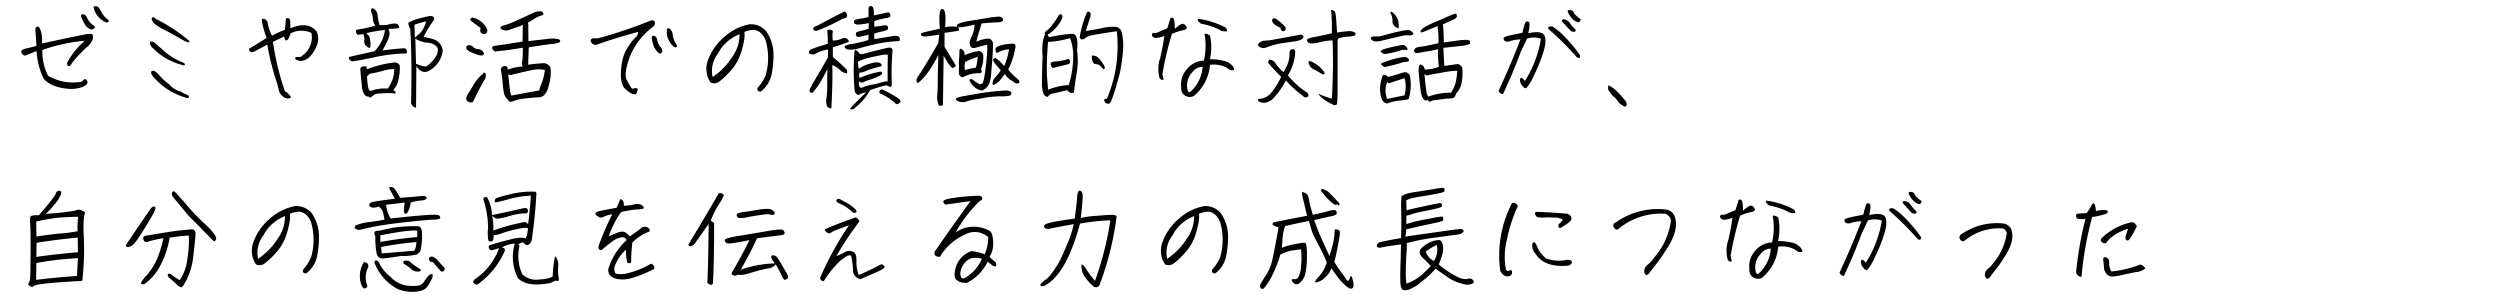 <svg xmlns="http://www.w3.org/2000/svg" width="660" height="78" viewBox="0 0 660 78">
  <g id="international01_pc" transform="translate(0 -2450)">
    <rect id="長方形_12" data-name="長方形 12" width="660" height="78" transform="translate(0 2450)" fill="none"/>
    <path id="パス_15" data-name="パス 15" d="M24.18,7.82c.51-.18.78-.36.87-.54s-.12-.42-.57-.72a4.473,4.473,0,0,1-1.44-1.77q-.405-.9-.9-.99c-.33-.06-.54-.03-.66.09s-.09.42.09.9a10.532,10.532,0,0,0,1.02,1.92A2.979,2.979,0,0,0,24.18,7.82Zm.51-6a5.469,5.469,0,0,0,3.18,4.02.621.621,0,0,0,.78-.09c.18-.18,0-.48-.51-.87a5.186,5.186,0,0,1-1.38-1.77c-.42-.81-.78-1.29-1.11-1.41A1.013,1.013,0,0,0,24.69,1.82ZM6.63,14.69c.75-.3,1.77-.72,3.03-1.2a19.253,19.253,0,0,0,1.86,7.29c1.29,1.47,3.36,2.34,6.21,2.64a8.994,8.994,0,0,0,4.02-.45c.81-.36,1.26-.72,1.32-1.05a.871.871,0,0,0-.24-.84.483.483,0,0,0-.66-.09,2.488,2.488,0,0,0-.54.57A13.057,13.057,0,0,1,12.69,20a14.127,14.127,0,0,1-1.5-6.81,45.527,45.527,0,0,1,11.19-2.43,20.825,20.825,0,0,0-4.68,5.82c0,.54.15.84.39.87.21.06.45-.09.66-.42a12.524,12.524,0,0,1,1.41-1.77,31.419,31.419,0,0,1,2.64-2.7,4.986,4.986,0,0,0,1.65-2.1,2.464,2.464,0,0,0,.03-1.23c-.09-.33-.81-.39-2.13-.12-3.9.78-7.65,1.56-11.25,2.37.09-2.13-.21-3.6-.9-4.44-.6-.06-.87.21-.87.84.18,2.07.27,3.51.27,4.26-1.14.27-2.04.51-2.67.66a2.864,2.864,0,0,0-1.2.51c-.18.18-.15.45.06.81A1.1,1.1,0,0,0,6.63,14.69Zm43.32-3.9A42.329,42.329,0,0,0,41.13,5a.887.887,0,0,0-.72-.45.509.509,0,0,0-.3.72,3.506,3.506,0,0,0,.6.93,12.553,12.553,0,0,0,2.46,1.56c1.38.72,2.52,1.32,3.42,1.86.9.51,1.56.87,1.95,1.08a4.137,4.137,0,0,0,1.08.45C49.95,11.21,50.07,11.12,49.95,10.79ZM39.6,11a2.01,2.01,0,0,0,.3,1.23,16.737,16.737,0,0,0,8.7,5.04c.21-.18.27-.3.18-.42a2.269,2.269,0,0,0-.51-.36,16.982,16.982,0,0,1-5.7-3.69q-.72-.585-1.44-1.26A1.753,1.753,0,0,0,39.6,11Zm8.19,13.2a5.96,5.96,0,0,1-3.12-1.95,14.08,14.08,0,0,1-2.64-2.43c-.84-.96-1.53-1.32-2.01-1.08-.24.42-.12.87.33,1.38a17.7,17.7,0,0,0,9.06,5.76c.36-.03.51-.15.48-.39-.03-.21-.27-.39-.72-.57A5.082,5.082,0,0,1,47.79,24.2ZM76.65,7.49c0-.66,0-1.26-.03-1.77,0-.54-.15-.81-.48-.9a.554.554,0,0,0-.66.15c-.06.81-.15,1.77-.27,2.91a20.746,20.746,0,0,0-3.39,1.56,10.826,10.826,0,0,1-1.2-3.72c-.66-.81-1.17-.99-1.53-.51a24.933,24.933,0,0,0,1.29,4.8c-1.83,1.17-3.3,2.07-4.47,2.76-.18.09-.21.27-.12.51a.794.794,0,0,0,.57.45,1.188,1.188,0,0,0,.87-.18c.33-.18,1.41-.75,3.33-1.77a63.976,63.976,0,0,0,2.19,8.94,29.416,29.416,0,0,1,.87,3.12A2.921,2.921,0,0,0,75.81,26c.51,0,.81-.09.93-.27s0-.39-.36-.63a3.137,3.137,0,0,0-1.17-1.02,70.355,70.355,0,0,1-3.15-13.02l2.97-1.44c.09.66.27,1.02.48,1.05.24.03.45-.15.66-.51a10.476,10.476,0,0,0,.54-1.35,6.191,6.191,0,0,1,5.49-.12,5.765,5.765,0,0,1-2.31,5.91,1.084,1.084,0,0,1-1.05.45,1.263,1.263,0,0,0-.84.12c-.18.12-.12.3.15.6l1.08.33a3.638,3.638,0,0,0,2.37-.96,8.142,8.142,0,0,0,1.98-3,4.523,4.523,0,0,0,0-3.84Q81.285,5.51,76.65,7.49Zm28.38,14.19a14.055,14.055,0,0,0,.51-4.41,1.633,1.633,0,0,0-1.32-.78,28.05,28.05,0,0,0-7.35,1.8c-.09-.45-.15-.72-.15-.72,0-.03-.18-.03-.48-.06a1.423,1.423,0,0,0-.69.12,2.152,2.152,0,0,0-.33.21c-.09.06-.09.45-.03,1.26.06.78.15,1.89.33,3.33a4.7,4.7,0,0,0,.81,2.7c.42.33.63.45.69.33.06-.09.18-.06.39.15.18.21.42.18.69-.06.27-.21.54-.42.72-.57a3.668,3.668,0,0,1,1.5-.3c.81-.06,1.47-.09,2.04-.09a7.6,7.6,0,0,1,1.47.06c.45.06.66,0,.63-.21,0-.21-.15-.36-.39-.45s-.21-.3.09-.6A6.274,6.274,0,0,0,105.03,21.68Zm-.96-3.45a7.56,7.56,0,0,1-.51,2.94,12.716,12.716,0,0,1-1.17,2.22,10.207,10.207,0,0,0-4.11.48c-.6.36-.99-.03-1.14-1.14a21.171,21.171,0,0,1-.24-2.37c-.06-.15.18-.45.78-.9a29.663,29.663,0,0,0,3.48-.78A10.1,10.1,0,0,1,104.07,18.23ZM92.25,15.02c-.24.27-.21.54.12.84s.63.39.84.3c1.35-.18,3.3-.54,5.79-1.08a44.344,44.344,0,0,1,7.89-.96c.48.03.69-.18.54-.63-.15-.48-.36-.72-.69-.75-2.37.15-4.26.36-5.76.6.33-.57.72-1.35,1.17-2.31a6.036,6.036,0,0,0,.69-2.04,3.075,3.075,0,0,0-.3-1.35c.63-.03,1.2-.06,1.74-.09a3.381,3.381,0,0,0,1.05-.21c.15-.09.09-.36-.18-.75-.24-.42-.99-.48-2.22-.21a7.194,7.194,0,0,1-2.73.21,15.7,15.7,0,0,1-.54-2.67,1.9,1.9,0,0,0-.21-.78,2.112,2.112,0,0,0-.75-.81c-.36-.21-.6-.18-.69.09a1.575,1.575,0,0,0,.12,1.08,4.782,4.782,0,0,1,.3,1.53,3.791,3.791,0,0,0,.66,1.74,28.954,28.954,0,0,1-3.33.81,11.22,11.22,0,0,0-1.62.3q-.27.09-.09.72c.12.42.3.63.57.57.27-.03.66-.09,1.23-.18a2.518,2.518,0,0,1,.33,1.62,1.788,1.788,0,0,0,.48,1.53,2.7,2.7,0,0,0,.84.51c.18.06.3-.18.3-.81a5.831,5.831,0,0,0-.15-1.65,1.767,1.767,0,0,0-.42-.9,1.167,1.167,0,0,1-.42-.54,28.457,28.457,0,0,1,4.83-.81,10.07,10.07,0,0,1-2.76,5.58C96.09,14.15,93.87,14.63,92.25,15.02Zm22.56-4.53a16.819,16.819,0,0,0-3-.72A31.936,31.936,0,0,1,114,6.05c.48-.63.69-1.02.66-1.2a1.1,1.1,0,0,0-.39-.48c-.21-.18-.69-.18-1.44-.03-.78.18-1.62.39-2.61.66a9.112,9.112,0,0,0-2.43,1.02,3.211,3.211,0,0,0,.51,1.59c.3,4.74.39,10.38.27,16.95,0,.72-.03,1.47-.06,2.28a1.557,1.557,0,0,0,1.32,1.59q.045-3.33.09-10.98c.93,1.38,1.92,1.83,3.03,1.38a6.951,6.951,0,0,0,3.93-5.4A3.577,3.577,0,0,0,114.81,10.49Zm-5.4-3.96a25.6,25.6,0,0,1,3.09-.87,8.254,8.254,0,0,1-1.23,2.67,12.373,12.373,0,0,1-1.74,1.56Zm3.09,11.04a7.414,7.414,0,0,1-2.67-.75c-.06-2.25-.12-4.44-.18-6.63a7.44,7.44,0,0,0,2.85,1.05,4.556,4.556,0,0,1,1.8.39,2.664,2.664,0,0,1,1.11.84c.27.36.24,1.02-.06,1.92A8.3,8.3,0,0,1,112.5,17.57Zm16.17-9.63a5.344,5.344,0,0,0-3.96-3.3c-.57.15-.72.45-.39.84.66.51,1.5,1.14,2.55,1.92a3.535,3.535,0,0,0-.06.9q0,.27.45.54a.962.962,0,0,0,.9.06C128.49,8.75,128.64,8.45,128.67,7.94Zm-3.36,6.21c1.41.66,2.25.66,2.49.03a1.779,1.779,0,0,0-.63-.87,1.458,1.458,0,0,0-.99-.33,1.961,1.961,0,0,1-1.29-.6,1.348,1.348,0,0,0-1.29-.42.6.6,0,0,0-.45.87C123.3,13.28,124.02,13.73,125.31,14.15Zm-.45,12.78a68.426,68.426,0,0,1,3.27-6.24c.21-.78.18-1.26-.06-1.41q-.405-.27-.54.18a10.681,10.681,0,0,0-2.46,2.85c-.63,1.08-1.14,1.89-1.47,2.37a2.692,2.692,0,0,0-.51,1.65A1.362,1.362,0,0,0,124.86,26.93Zm6.36-13.41c1.65-.12,3.9-.42,6.78-.93a19.563,19.563,0,0,1-.18,3.84,1.334,1.334,0,0,0,.21,1.14,11.662,11.662,0,0,0-4.02.84c.06-.6-.12-.93-.57-.96a1.081,1.081,0,0,0-.99.33,1.292,1.292,0,0,0-.12,1.2,34.375,34.375,0,0,1,.42,3.54q.27,2.7.81,3.24c.36.39.63.69.81.93.15.24.63.24,1.35-.06a9.437,9.437,0,0,1,1.77-.48c.42-.06,1.05-.15,1.92-.24s1.71-.18,2.55-.21a2.391,2.391,0,0,0,1.68-.57,7.847,7.847,0,0,0,.72-1.02,5.975,5.975,0,0,0,.51-1.53,11.2,11.2,0,0,0,.45-4.77,2.309,2.309,0,0,0-1.59-1.14,41.452,41.452,0,0,0-4.29.42c0-.24.03-.6.03-1.02s.06-1.59.12-3.57q4.32-.72,6.21-.9c1.29-.12,1.98-.36,2.07-.66.12-.33-.18-.57-.87-.66a6.68,6.68,0,0,0-2.04-.06c-.66.09-2.49.3-5.46.63,0-1.86-.03-3.09-.03-3.69a4.788,4.788,0,0,0-.09-1.2,10.348,10.348,0,0,0,1.23-.72,11.529,11.529,0,0,1,1.35-.78,7.713,7.713,0,0,1,1.14-.42c.36-.12.45-.33.3-.63-.18-.33-.51-.45-1.05-.42a5.016,5.016,0,0,0-1.26.27c-.3.15-.93.45-1.89.87-.96.45-2.07.96-3.36,1.53a17.888,17.888,0,0,1-2.73,1.02c-.57.12-.87.3-.96.57-.09.24.12.45.63.66a2.422,2.422,0,0,0,1.77-.06c.66-.24,1.32-.48,1.98-.69a6.208,6.208,0,0,0,1.5-.63c-.03,1.17-.06,2.64-.06,4.44-3.3.54-5.79.93-7.53,1.14-.54.15-.66.45-.36.96C130.41,13.55,130.77,13.7,131.22,13.52Zm12.63,4.95a14.058,14.058,0,0,1-.81,3.39,10.378,10.378,0,0,0-.69,2.01L135,25.22a5.988,5.988,0,0,1-.42-1.83c-.12-.96-.27-2.22-.39-3.81a.988.988,0,0,0,1.14.09c1.83-.45,3.45-.81,4.86-1.11A8.472,8.472,0,0,1,143.85,18.47Zm28.74-6.21c.63,1.2,1.26,1.86,1.8,1.89.6-.39.63-.93.06-1.62a4.472,4.472,0,0,1-.93-1.92c-.09-.57-.3-.93-.6-1.05a.728.728,0,0,0-.69-.06c-.15.09-.18.39-.12.87A15.884,15.884,0,0,0,172.59,12.26Zm3.51-4.71a5.117,5.117,0,0,0,1.74,4.74c.27.24.51.3.75.15.24-.12.18-.45-.18-.96a5.363,5.363,0,0,1-.78-2.13,2.757,2.757,0,0,0-.66-1.65A.837.837,0,0,0,176.1,7.55Zm-18.54,4.23c3.48-1.23,7.11-2.34,10.89-3.36a1.706,1.706,0,0,1-.6,1.38,14.431,14.431,0,0,0-1.95,2.43,11.1,11.1,0,0,0-1.8,4.92c-.45,3.24-.12,5.37,1.02,6.39,1.14,1.05,2.07,1.47,2.79,1.35.45-.9.57-1.41.27-1.53a.84.84,0,0,0-.84,0,.5.5,0,0,1-.69-.21,21.514,21.514,0,0,1-1.14-1.95c-.6-1.05-.36-3.03.66-5.94a18.308,18.308,0,0,1,5.85-7.89,1.786,1.786,0,0,0,.63-.54,1.108,1.108,0,0,0,.24-.93c-.06-.36-.36-.54-.93-.54a122.672,122.672,0,0,1-13.83,4.68,3.687,3.687,0,0,1-1.26.06.946.946,0,0,0-.87.36.666.666,0,0,0,.06.66,1.155,1.155,0,0,0,.69.6A.881.881,0,0,0,157.56,11.78ZM187.59,21.8a2.259,2.259,0,0,0,2.22-.21,20.268,20.268,0,0,0,3-2.82,12.707,12.707,0,0,0,2.79-4.8,22.384,22.384,0,0,0,.9-3.69,7.816,7.816,0,0,0,.03-1.86,7.56,7.56,0,0,1,2.55-.54,3.664,3.664,0,0,1,1.5.6,5.159,5.159,0,0,1,1.53,2.16,16.354,16.354,0,0,1,0,9.3,11.833,11.833,0,0,1-2.07,3.21c-.24.63.03.99.75,1.05a7.606,7.606,0,0,0,3-5.01,26.83,26.83,0,0,0,.42-5.04,10.82,10.82,0,0,0-1.95-5.91,5.314,5.314,0,0,0-4.38-1.83,14.01,14.01,0,0,0-6.93,3.57,14.592,14.592,0,0,0-4.08,6A6.43,6.43,0,0,0,187.59,21.8Zm1.98-7.68a9.876,9.876,0,0,1,1.92-2.64,10.968,10.968,0,0,1,3.75-2.43,9.978,9.978,0,0,1-1.89,5.91,17.827,17.827,0,0,1-5.22,5.37A7.4,7.4,0,0,1,189.57,14.12Zm44.64-1.47c-2.97.69-4.92,1.2-5.85,1.47s-1.47.21-1.62-.18a1.68,1.68,0,0,0-1.26-.81c1.29-.39,2.94-.84,5.01-1.32a33.742,33.742,0,0,1,4.65-.81c1.05-.09,1.83-.15,2.31-.15a1.747,1.747,0,0,0,.09-.57.838.838,0,0,0-.18-.54c-.12-.15-.51-.24-1.2-.3l-5.31.9-.09-1.44a14.215,14.215,0,0,1,2.19-.6,3.474,3.474,0,0,0,1.44-.57.99.99,0,0,0,0-.72c-.12-.21-.36-.33-.78-.33l-2.73.39a3.408,3.408,0,0,1,0-1.56c1.29-.36,2.28-.6,2.91-.72a2.144,2.144,0,0,0,1.17-.36c.12-.12.12-.36.03-.69-.12-.33-.3-.48-.6-.45-1.11.21-2.34.48-3.69.78.03-1.32-.09-2.07-.36-2.28a.811.811,0,0,0-.69-.18.577.577,0,0,0-.33.45c-.03.21-.03,1.02-.03,2.4a9.825,9.825,0,0,1-1.86.42,9.623,9.623,0,0,0-1.89.42l-.15.6c.06.27.36.45.9.6a14.973,14.973,0,0,0,3.06-.42c0,.36-.03.87-.03,1.5-.57.18-1.11.36-1.65.48a11.164,11.164,0,0,0-1.32.36c-.33.09-.45.39-.39.87.15.39.54.54,1.14.39s1.35-.3,2.19-.54c0,.6-.03,1.08-.06,1.44a36.263,36.263,0,0,1-4.41,1.05,5.246,5.246,0,0,0-1.77.48c-.12.15-.09.33.09.57a1.37,1.37,0,0,0,.96.42,5.6,5.6,0,0,0,1.77-.18,2.2,2.2,0,0,0-.33,1.26,58.425,58.425,0,0,0,.09,9.75,1.356,1.356,0,0,0,.57.96.638.638,0,0,0,.84,0,4.332,4.332,0,0,1,1.62-.48c-1.86,1.74-3.27,3.15-4.23,4.26-.06.12.09.21.39.21a1.242,1.242,0,0,0,.99-.51,14.367,14.367,0,0,0,3.87-4.56c2.79-.99,4.32-1.38,4.56-1.23a1.979,1.979,0,0,0,.78.33c.3.06.42-.18.42-.66a69.7,69.7,0,0,1,.21-9.03C235.53,12.65,235.05,12.44,234.21,12.65Zm.12,8.82a5.918,5.918,0,0,0-1.56.27,22.329,22.329,0,0,1-2.31.57,12.136,12.136,0,0,0-2.55.69c-.45.21-.78.21-.93,0a2.424,2.424,0,0,1-.21-1.47c.51.27.9.36,1.14.18a11.137,11.137,0,0,1,1.68-.66,14.83,14.83,0,0,0,2.4-.93c.72-.33,1.02-.63.87-.93a.48.48,0,0,0-.66-.24,27.384,27.384,0,0,0-5.31,1.62,3.712,3.712,0,0,1,0-1.41,3.445,3.445,0,0,0,1.5-.33,14.913,14.913,0,0,1,2.19-.78c1.02-.27,1.65-.48,1.92-.54.24-.09.33-.21.27-.39a1.243,1.243,0,0,0-.57-.54,3.765,3.765,0,0,0-2.25.15,9.257,9.257,0,0,0-3.24,1.44,10.447,10.447,0,0,1-.21-1.92c.45-.21.9-.39,1.32-.54a34.4,34.4,0,0,1,3.42-.87c1.86-.42,2.91-.51,3.15-.33C234.33,16.55,234.33,18.86,234.33,21.47Zm3.3,5.58c.24-.36.06-.75-.54-1.11a28.287,28.287,0,0,0-4.02-2.25c-.3-.18-.54-.09-.81.27-.24.33-.15.63.33.84a14.188,14.188,0,0,1,3.69,2.37C236.58,27.65,237.03,27.59,237.63,27.05ZM215.73,6.8c-.72.24-1.08.48-1.05.72a.706.706,0,0,0,.3.54,1.18,1.18,0,0,0,.87,0,56.568,56.568,0,0,0,6.69-3.15c.87-.12,1.23-.45,1.08-.96a1.263,1.263,0,0,0-.63-.93C220.62,4.19,218.22,5.45,215.73,6.8Zm2.88,6.27-.03,2.07c-1.77,3.12-3.12,5.43-4.05,6.96a11.158,11.158,0,0,1-.6,1.2c-.21.42-.27.72-.15.9a.777.777,0,0,0,.69.33,18.959,18.959,0,0,0,1.83-2.4c.45-.72,1.17-1.98,2.13-3.87-.03,2.34-.06,3.87-.03,4.56,0,.69-.06,1.68-.18,2.91a4.485,4.485,0,0,0,.09,2.25,1.689,1.689,0,0,0,.54.51.922.922,0,0,0,.63.06c.27-4.95.33-8.73.24-11.37a4.9,4.9,0,0,1,1.98,1.26,3.046,3.046,0,0,0,1.77.9c.21.06.24-.24.12-.9-1.14-1.14-2.37-2.28-3.72-3.39V12.47a35.869,35.869,0,0,0,3.81-1.29c.33-.06.45-.18.39-.36a1.209,1.209,0,0,0-1.74-.63,6.451,6.451,0,0,1-2.46.51,8.708,8.708,0,0,1,0-2.55,1.441,1.441,0,0,0-.93-.3c-.33,0-.51.03-.51.15a5.767,5.767,0,0,0,.06,1.11c.03.63.06,1.44.03,2.46-1.92.54-3.36,1.05-4.38,1.44a.835.835,0,0,0-.51,1.08,1.766,1.766,0,0,0,2.01-.09A9.339,9.339,0,0,1,218.61,13.07Zm41.61,12.69a30.007,30.007,0,0,1,3.93-.33,15.2,15.2,0,0,0,2.19-.12.794.794,0,0,0,.66-.69c.06-.36-.36-.63-1.26-.75-2.19.12-4.26.33-6.18.63s-3.51.57-4.74.81a9.208,9.208,0,0,0-2.25.57c-.24.12-.3.3-.12.51a2.435,2.435,0,0,0,1.02.51,2.957,2.957,0,0,0,1.74-.12,12.668,12.668,0,0,1,2.43-.57C258.63,26.06,259.5,25.91,260.22,25.76Zm-6.93-12.3a27.247,27.247,0,0,1-.15,2.73l.03,1.53c0,.51-.03,1.02-.03,1.5.09.81.48,1.2,1.14,1.14a8.562,8.562,0,0,1,4.59-1.02.606.606,0,0,0,.27-.54.564.564,0,0,0-.15-.54,8.751,8.751,0,0,0,.6-3.72,1.424,1.424,0,0,0-1.17-1.08,13.78,13.78,0,0,0-3.81,1.14,1.433,1.433,0,0,0-.15-1.05,1.58,1.58,0,0,0-.69-.63C253.47,12.77,253.32,12.95,253.29,13.46Zm1.5,2.88a29.71,29.71,0,0,1,3.33-1.35,13.738,13.738,0,0,1-.48,2.88,14.69,14.69,0,0,0-2.91.66A5.877,5.877,0,0,1,254.79,16.34Zm13.98,4.59a14.541,14.541,0,0,1-2.61-2.58,17.827,17.827,0,0,0,1.8-5.4,1.443,1.443,0,0,0,.12-.87.608.608,0,0,0-.57-.54,13.222,13.222,0,0,0-3.6.51c-.78.27-1.14.63-1.11,1.05.06.45.12.69.24.78s.3.06.57-.09a6.8,6.8,0,0,1,2.76-.78,16.378,16.378,0,0,1-1.26,4.41c-.45-.48-.9-.93-1.35-1.41-.48-.45-.81-.66-.99-.66a.783.783,0,0,0-.51.21,1.021,1.021,0,0,0,0,.6,9.236,9.236,0,0,0,1.02,1.32c.51.57.81.93.93,1.08a14.292,14.292,0,0,1-1.53,1.92,2.058,2.058,0,0,0-.6,1.26c-.12.6.03.81.48.57a4.816,4.816,0,0,0,1.14-.81,17.23,17.23,0,0,0,1.56-1.98,5.519,5.519,0,0,0,2.25,2.01,1.336,1.336,0,0,0,1.08.51C269.25,21.92,269.31,21.56,268.77,20.93Zm-6.84-4.62c.18-2.52.24-4.08.21-4.77a1.364,1.364,0,0,0-1.17-1.35,8.481,8.481,0,0,0-3.21.84,29.539,29.539,0,0,1,.87-3.15c.24-.75.36-1.17.39-1.29a1.52,1.52,0,0,0,.06-.39q.9-.09,1.89-.18c.66-.03,1.41-.09,2.28-.12s1.35-.18,1.5-.45a.544.544,0,0,0-.12-.69,1.57,1.57,0,0,0-.93-.39l-1.89.18c-2.85.48-4.8.81-5.79.96a12.617,12.617,0,0,0-2.58.6c-.69.24-.96.57-.75.96a9.1,9.1,0,0,0-3.18.12c.27-3.18.03-4.8-.78-4.83-.18-.03-.33.15-.51.54a6.718,6.718,0,0,0-.21,2.1,20.959,20.959,0,0,0,.12,2.58c-3.27.69-4.92,1.11-4.98,1.26a.537.537,0,0,0,.09.51c.12.18.48.27,1.02.27a30.267,30.267,0,0,0,3.72-.51l-.27,2.28c-2.85,4.89-4.59,7.77-5.22,8.61-.66.87-.69,1.5-.18,1.92,1.71-1.23,3.51-3.69,5.43-7.41-.12,3-.18,5.25-.18,6.66a38.564,38.564,0,0,1-.12,3.87,5.306,5.306,0,0,0,.45,2.85c.72.09,1.08-.03,1.05-.36l.18-12.84c1.32,2.4,2.19,3.48,2.58,3.18.45-.15.66-.36.6-.6-.18-.36-1.17-2.01-2.94-4.89V8.66c1.08-.12,2.31-.3,3.66-.54a.647.647,0,0,0-.15-.93,5.31,5.31,0,0,0,1.35-.06c.48-.09.99-.15,1.53-.27a11.4,11.4,0,0,0,1.53-.39,7.535,7.535,0,0,1-.24,1.71,11.815,11.815,0,0,1-.75,2.01,2.186,2.186,0,0,0-.12,1.92c.24.57.75.72,1.56.45a22.345,22.345,0,0,1,2.88-.72,19.139,19.139,0,0,1-.06,2.82c-.12,1.56-.3,3.15-.54,4.74-.21,1.59-.48,2.46-.75,2.67a.829.829,0,0,1-.87.03,7.818,7.818,0,0,1-.84-.51c-.27-.18-.54-.39-.81-.57-.27-.21-.51-.21-.69-.03-.21.15-.03.57.51,1.26a4.087,4.087,0,0,0,1.86,1.44c.72.27,1.11.27,1.17.03,1.17-.54,1.86-1.77,2.04-3.75C261.75,18.47,261.84,17.27,261.93,16.31Zm22.41-2.91c.3-2.88-.09-4.35-1.17-4.47a22.912,22.912,0,0,0-2.73.24l-3.54.63c-.09-.21-.21-.39-.33-.63a9.852,9.852,0,0,0,3.63-3.9c.33-.63.36-1.11.06-1.38-.27-.3-.6-.15-.93.42a12.682,12.682,0,0,1-1.38,2.04A5.945,5.945,0,0,1,276.42,8a1.534,1.534,0,0,0-.66.93l.15.12a7.956,7.956,0,0,0-.57,1.71,16.445,16.445,0,0,0-.09,4.11q-.18,4.23-.18,6.84c0,1.74.21,2.88.66,3.39s.81.6,1.05.27a2,2,0,0,1,1.35-.72c.66-.12,1.86-.42,3.57-.84.78.78,1.38.96,1.83.57.09-.9.3-2.52.66-4.8A18.406,18.406,0,0,0,284.34,13.4Zm-2.19,9.06a16.922,16.922,0,0,0-5.46,1.23l-.3-3.72a74.729,74.729,0,0,1,.3-8.91,23.684,23.684,0,0,0,5.79-.99,12.664,12.664,0,0,1,.84,4.05A25.881,25.881,0,0,1,282.15,22.46Zm-.09-6.9a14.408,14.408,0,0,1-3.24.66c-.87.06-1.35.18-1.41.39a1.142,1.142,0,0,0,.06.69,1.1,1.1,0,0,0,.48.66c1.11-.27,2.04-.51,2.79-.69.75-.21,1.23-.3,1.41-.36.18-.03.3-.3.39-.84A2.53,2.53,0,0,0,282.06,15.56Zm6.57-.9c-.18-.03-.27-.03-.3.03a.884.884,0,0,0-.09.3v.48a3.453,3.453,0,0,0,.18.63,2.039,2.039,0,0,0,.24.51.7.7,0,0,0,.21.21,2.041,2.041,0,0,0,.36.09,1.751,1.751,0,0,1,.6.12,1.337,1.337,0,0,1,.69.39c.18.18.36.39.51.57.15.21.24.3.33.27a.3.3,0,0,0,.21-.12.3.3,0,0,0,.09-.24,1.505,1.505,0,0,0-.09-.42,9.889,9.889,0,0,0-.57-.93,9.658,9.658,0,0,0-.84-1.11,2.742,2.742,0,0,0-.75-.57A4.878,4.878,0,0,0,288.63,14.66Zm-.72-10.41c.06-.66-.06-1.02-.36-1.14a.5.5,0,0,0-.66.3,26.7,26.7,0,0,0-1.86,6.51.732.732,0,0,0,.66.48,1.159,1.159,0,0,0,.9-.42,4.8,4.8,0,0,1,2.13-.75c1.14-.24,3.18-.54,6.12-.99a36.562,36.562,0,0,1-.63,11.67,42.119,42.119,0,0,1-1.98,6.18q-.765-.045-.72.36a1.149,1.149,0,0,0,.39.72.931.931,0,0,0,.69.21.69.69,0,0,0,.51-.24,11.558,11.558,0,0,0,.78-1.92c.42-1.14.99-3.09,1.74-5.85a48.493,48.493,0,0,0,.87-6.12,16.079,16.079,0,0,0-.24-4.26c-.24-1.26-.87-1.89-1.89-1.92a13.314,13.314,0,0,0-3.09.27c-.99.24-2.55.51-4.62.84ZM317.1,6.26a18.61,18.61,0,0,1,4.56,1.44,3.139,3.139,0,0,0,2.28.54,1.124,1.124,0,0,0-.45-.99,21.479,21.479,0,0,0-7.08-2.28c-.27.18-.3.39-.09.6A2.976,2.976,0,0,0,317.1,6.26Zm-3.87.81c-.39-.69-.87-.93-1.35-.69a6.916,6.916,0,0,0-1.74,1.26c0-1.89-.18-2.88-.54-2.94-.33-.06-.57,0-.63.18l-.81,2.61c-1.05.42-1.83.75-2.28.96a1.951,1.951,0,0,1-1.14.24.508.508,0,0,0-.6.3.7.7,0,0,0,.21.72,1.38,1.38,0,0,0,1.17.27,7.1,7.1,0,0,0,1.86-.48c-.27,1.95-.63,3.87-1.08,5.79a8.928,8.928,0,0,0-.18,5.31c.36.51.72.6,1.08.33-.12-.48-.21-.93-.33-1.32a85.872,85.872,0,0,1,2.52-10.68,16.556,16.556,0,0,1,2.97-.96C313.17,7.79,313.47,7.49,313.23,7.07Zm6.18,8.58a14.271,14.271,0,0,0,.03-6.27,7.027,7.027,0,0,0-.81-.42c-.27-.09-.48-.09-.63.09a17.1,17.1,0,0,1-.18,6.96,5.879,5.879,0,0,0-4.38,2.13,5.981,5.981,0,0,0-1.59,4.95,2.164,2.164,0,0,0,1.14,2.22,2.329,2.329,0,0,0,2.13.06,11.75,11.75,0,0,0,4.32-8.25,7.62,7.62,0,0,1,3.3.27,5.68,5.68,0,0,1,1.53.78,1.422,1.422,0,0,0,.81.36.769.769,0,0,0,.66-.09c.18-.15.03-.48-.36-1.05a4.228,4.228,0,0,0-2.25-1.32A13.955,13.955,0,0,0,319.41,15.65Zm-5.31,8.73c-.45,0-.69-.6-.72-1.83a5.008,5.008,0,0,1,1.35-3.42,3.466,3.466,0,0,1,2.76-1.5A9.708,9.708,0,0,1,314.1,24.38Zm35.43-5.43a8.046,8.046,0,0,0-3.6-2.82c-.39-.06-.57.12-.45.54a2.407,2.407,0,0,0,1.38,1.65,16.206,16.206,0,0,1,1.68.93c.45.33.78.42.99.33Q349.845,19.4,349.53,18.95ZM352.98,8.6c-.15-2.67-.27-4.26-.39-4.83a1.184,1.184,0,0,0-.69-1.05c-.36-.15-.51-.15-.48.03a53.623,53.623,0,0,1,.18,6.06c-2.31.51-4.02.87-5.1,1.05q-1.62.315-1.44.9a1.113,1.113,0,0,0,.81.69,8.542,8.542,0,0,0,2.79-.36,14.087,14.087,0,0,1,3.12-.42c.09,1.14.12,3.06.12,5.79s-.09,5.91-.27,9.57a18.027,18.027,0,0,1-3.09-1.08c-.48-.24-.54-.15-.12.33a8.5,8.5,0,0,0,2.22,1.68c1.11.63,1.71.9,1.86.81a.832.832,0,0,1,.36-.15c.12-.03.18-.78.24-2.28.03-1.53.03-4.2.03-8.1V10.91a.919.919,0,0,1,.33-.81,8.582,8.582,0,0,1,2.49-.42c1.11-.09,1.74-.24,1.86-.45.12-.18.06-.42-.21-.69a3.1,3.1,0,0,0-1.98-.27A22.447,22.447,0,0,0,352.98,8.6ZM338.04,7.31c.09.69.42.99.96.93a.828.828,0,0,0,.24-1.23,16.448,16.448,0,0,0-2.49-2.13c-.72-.09-1.02.15-.87.75S336.75,6.8,338.04,7.31Zm.3,4.11,3.63-.51c1.53-.27,2.25-.72,2.13-1.38l-.54-.42c-3.09.57-5.82,1.08-8.19,1.5l-2.01.18c-1.14.48-1.5.96-1.02,1.44a1.782,1.782,0,0,0,1.89.33A19.588,19.588,0,0,1,338.34,11.42Zm-1.65,13.92a19.437,19.437,0,0,0,2.79-4.11,26.554,26.554,0,0,0,3.09,3c.75.57,1.29.99,1.59,1.26q.45.45,1.17,0a.854.854,0,0,0-.21-1.02,20.621,20.621,0,0,1-5.1-4.59,12.989,12.989,0,0,0,1.89-5.64c.06-.57,0-.96-.18-1.11a.805.805,0,0,0-.81-.06c-.39.12-.54.51-.48,1.17a8,8,0,0,1-.69,3.15l-.9,1.65a12.531,12.531,0,0,1-2.1-2.28,1.913,1.913,0,0,0-1.62-1.02.869.869,0,0,0-.27.93c1.11,1.29,2.22,2.49,3.36,3.6a18.69,18.69,0,0,1-2.85,4.5,4.551,4.551,0,0,1-3.21,1.35.512.512,0,0,0,.09.57c.15.21.63.36,1.41.48A4.279,4.279,0,0,0,336.69,25.34Zm36.63-11.88a.519.519,0,0,0,.18.36.7.7,0,0,0,.42.21c.12,0,.99-.15,2.55-.42a24.905,24.905,0,0,0,3.18-.63,30.958,30.958,0,0,0,.21,4.68,12.791,12.791,0,0,1-3.6.72,4.635,4.635,0,0,1-.39-.72.863.863,0,0,0-.42-.45c-.24-.15-.39-.21-.54-.15-.12.06-.24.24-.33.57a6.2,6.2,0,0,0,0,1.89c.09.96.21,2.22.39,3.81q.27,2.34.9,2.88t.81.27c.12-.21.24-.18.42.12a.432.432,0,0,0,.66.15,2.028,2.028,0,0,1,.99-.3c.36-.03.96-.09,1.8-.24A16.52,16.52,0,0,1,382.8,26c.69-.03,1.08-.18,1.23-.42a3.4,3.4,0,0,0,.27-.6,2.214,2.214,0,0,1,.54-.78,6.194,6.194,0,0,0,.93-1.86,13.872,13.872,0,0,0,.27-4.41,1.719,1.719,0,0,0-1.2-1.02c-1.08.15-2.28.3-3.54.51-.15-2.61-.24-4.2-.24-4.8.45-.06.96-.09,1.47-.15l3.24-.36c1.62-.18,2.4-.45,2.37-.84q-.09-.54-.27-.63c-.15-.03-.36-.06-.66-.12a16.256,16.256,0,0,0-2.55.21c-1.38.18-2.55.33-3.51.48.03-.66,0-1.59-.06-2.73a13.873,13.873,0,0,0-.18-2.01q.765-.405,1.71-.81c.66-.3,1.08-.48,1.29-.57a2.92,2.92,0,0,0,.45-.33,1.647,1.647,0,0,0,.21-.27.369.369,0,0,0,.03-.36c-.06-.3-.09-.45-.15-.48a.487.487,0,0,0-.3,0,2.3,2.3,0,0,0-.57.15q-.315.09-3.96,1.71a28.081,28.081,0,0,0-3.9,1.86c-.15.18-.3.33-.42.45a.7.7,0,0,0-.24.36.509.509,0,0,0,0,.3c.03.06.15.09.33.06s1.56-.57,4.2-1.68a3.14,3.14,0,0,0,.06,1.17,21.827,21.827,0,0,1,.09,3.39c-.33.06-1.11.24-2.31.48a20.811,20.811,0,0,1-2.52.45,3.333,3.333,0,0,0-.99.24,1.469,1.469,0,0,0-.45.36A1.011,1.011,0,0,0,373.32,13.46Zm11.37,5.22a15.214,15.214,0,0,1-.51,3.54,11.13,11.13,0,0,1-1.11,2.25,16.563,16.563,0,0,0-6,1.05,3.01,3.01,0,0,1-.51-1.53c-.15-.81-.3-2.31-.51-4.47a.9.9,0,0,0,1.08.3c1.35-.27,2.7-.51,4.11-.75A19.384,19.384,0,0,1,384.69,18.68ZM369.12,7.46c.06.06.09,0,.15-.18a7.664,7.664,0,0,0-.06-1.29,3.511,3.511,0,0,0-.75-1.86c-.45-.57-.78-.9-.99-.96-.24-.06-.36-.03-.42.06-.03.09.06.33.27.69a3.983,3.983,0,0,1,.3,1.77C367.62,6.5,368.13,7.1,369.12,7.46Zm.75,2.07a7.257,7.257,0,0,1,2.01-.21,1.81,1.81,0,0,0,.84-.06.862.862,0,0,0,.39-.27c.06-.12-.03-.27-.27-.51a1.981,1.981,0,0,0-.72-.51,6.988,6.988,0,0,0-2.28.24c-1.26.24-3.06.69-5.46,1.38-.48.03-1.02.03-1.53.03s-.81.09-.9.24a.409.409,0,0,0,.03.48,1.563,1.563,0,0,0,.66.51,3.891,3.891,0,0,0,2.01-.09C365.67,10.52,367.41,10.13,369.87,9.53Zm-4.08,4.71a25.451,25.451,0,0,0,3.66-.84,3.236,3.236,0,0,1,1.59-.24c.27.09.45.09.48.03.06-.06.06-.18.03-.33a1.7,1.7,0,0,0-.45-.66.985.985,0,0,0-.81-.33,40.082,40.082,0,0,0-4.77,1.05c-.78.3-1.11.51-1.02.66a1.591,1.591,0,0,0,.45.45A1.457,1.457,0,0,0,365.79,14.24Zm.15,3.39c1.74-.39,2.97-.72,3.72-.96a5.78,5.78,0,0,1,1.59-.36.948.948,0,0,0,.63-.15.539.539,0,0,0,.09-.33c0-.15-.12-.33-.39-.51a1.219,1.219,0,0,0-.78-.3,22.779,22.779,0,0,0-6.18,1.74c-.06.15.09.36.42.63C365.4,17.69,365.7,17.75,365.94,17.63Zm.3,9.69a11.547,11.547,0,0,1,3.42-.78q2.25-.225,2.25-.45a13.085,13.085,0,0,0,.3-6.09,1.392,1.392,0,0,0-1.89-.81c-.87.27-2.16.66-3.87,1.14a2.051,2.051,0,0,0-.78-.57.6.6,0,0,0-.6.12,9.346,9.346,0,0,0-.69,4.5C364.59,26.27,365.22,27.26,366.24,27.32Zm0-5.7c.18.27.36.39.54.33,1.56-.51,2.91-.96,4.02-1.29a8.026,8.026,0,0,1-.03,4.53c-1.17.21-2.67.54-4.56.93A5.99,5.99,0,0,1,366.24,21.62ZM415.29,2.93a1.863,1.863,0,0,0-.87-.27c-.33-.03-.51.09-.57.3a5.3,5.3,0,0,0,1.68,2.37c.69.48,1.11.66,1.32.51a.932.932,0,0,0,.39-.45.282.282,0,0,0-.12-.42c-.15-.12-.45-.36-.9-.75A2.684,2.684,0,0,1,415.29,2.93Zm-3,2.64c.78.84,1.59,1.74,2.49,2.7.57.15.9.18,1.02.09a.662.662,0,0,0,.15-.6,6.255,6.255,0,0,1-1.41-1.53,2.332,2.332,0,0,0-1.44-1.11.7.7,0,0,0-.57.03A.532.532,0,0,0,412.29,5.57ZM396.78,24.86c1.74-3.66,3.33-7.44,4.74-11.28.69-1.41,1.23-2.55,1.62-3.39a5.845,5.845,0,0,1,3.66.03,29.33,29.33,0,0,1-4.23,11.16,2.374,2.374,0,0,0-.78-.78c-.27-.12-.42.03-.51.39a2.155,2.155,0,0,0,.54,1.56c.45.63.84.87,1.17.66a12.4,12.4,0,0,0,1.95-3.27A41.259,41.259,0,0,0,407.37,14c.66-2.01.78-3.51.42-4.5-.39-1.02-1.8-1.26-4.32-.72.39-1.83.42-2.82.15-2.97a.868.868,0,0,0-.75-.09c-.21.09-.51,1.05-.96,2.94-1.77.36-3.06.63-3.81.81-.78.18-1.17.42-1.17.69a.848.848,0,0,0,.45.72,1.705,1.705,0,0,0,1.38-.06,10.528,10.528,0,0,1,2.64-.42c-1.71,4.47-3.63,8.97-5.76,13.56A1.337,1.337,0,0,0,396.78,24.86Zm20.31-10.35a40.094,40.094,0,0,0-4.29-5.1,16.941,16.941,0,0,0-2.85-2.34,1.353,1.353,0,0,0-.9-.06.438.438,0,0,0-.3.6,76.523,76.523,0,0,1,7.53,7.5c.33.21.57.24.72.12A.709.709,0,0,0,417.09,14.51Zm11.97,13.68c.51-.39.51-.93.03-1.59a27.989,27.989,0,0,0-1.98-2.25,9.541,9.541,0,0,0-2.43-1.83,1.551,1.551,0,0,0,.15,1.59c.33.45.66.87.93,1.23a3.7,3.7,0,0,1,1.26,1.29A4.55,4.55,0,0,0,429.06,28.19ZM8.1,75.62c.33.21.57.18.72-.06.18-.24,1.11-.45,2.85-.66,1.71-.18,3.6-.36,5.64-.48,2.04-.15,3.27-.21,3.72-.21.45.03.69-.09.72-.3a71.665,71.665,0,0,0,.39-10.89c-.18-3.39-.09-5.58.24-6.6.21-.27-.03-.54-.78-.84a1.687,1.687,0,0,0-1.74.03,70.787,70.787,0,0,1-7.77.84,19.7,19.7,0,0,0,2.28-2.46,8.933,8.933,0,0,0,1.71-2.64c.21-.63.09-.96-.39-.99s-.81.24-.99.81-1.68,2.46-4.44,5.67a6.108,6.108,0,0,0-1.47.03c-.51.06-.78.24-.84.54a18.258,18.258,0,0,0,.06,2.4c.06,1.32.09,3.81.06,7.47-.03,3.69-.06,5.76-.12,6.27a3.139,3.139,0,0,1-.39,1.2C7.35,75.05,7.53,75.35,8.1,75.62Zm12.24-2.76c-3.63.24-7.2.57-10.8,1.02,0-.72.03-2.19.06-4.44a84.729,84.729,0,0,1,10.98-1.29C20.52,68.96,20.43,70.52,20.34,72.86ZM9.6,67.82l.06-3.72c2.91-.48,6.51-.96,10.86-1.38l.06,3.87C17.01,66.89,13.35,67.28,9.6,67.82Zm-.03-9.33a40.945,40.945,0,0,1,7.05-1.11c1.95-.12,3.27-.15,4.02-.15a19.864,19.864,0,0,0-.15,3.81,33.87,33.87,0,0,1-4.56.6q-2.61.225-6.3.81C9.6,61.55,9.57,60.23,9.57,58.49Zm29.61,5.28a24.445,24.445,0,0,1,3.96-.87A31.341,31.341,0,0,1,41.61,68a16.112,16.112,0,0,1-2.91,4.71c-1.26,1.35-1.68,2.1-1.32,2.25a.981.981,0,0,0,1.05-.18,14.012,14.012,0,0,0,3.81-4.5,24.143,24.143,0,0,0,2.55-7.59,6.974,6.974,0,0,0,1.29-.12,31.685,31.685,0,0,1,3.78-.39,33.718,33.718,0,0,1-.6,7.44,11.782,11.782,0,0,1-1.83,4.35,16.239,16.239,0,0,1-2.07-1.38q-.675-.585-.99-.18c-.24.27,0,.72.72,1.29.69.6,1.26,1.08,1.68,1.5a2.523,2.523,0,0,0,1.05.66c.3.03.81-.75,1.59-2.31a17.942,17.942,0,0,0,1.62-5.94c.27-2.37.48-4.17.57-5.4.12-1.2-.24-1.74-1.08-1.65-2.31.18-4.5.42-6.6.78-2.07.33-3.99.66-5.73.93a.808.808,0,0,0-.24,1.14C38.16,63.92,38.58,64.04,39.18,63.77Zm1.59-9.21a.383.383,0,0,0-.36,0,3.675,3.675,0,0,0-.36.24c-.12.12-.24.27-.39.45-.12.18-1.23,1.77-3.27,4.77s-3.09,4.56-3.12,4.71a.369.369,0,0,0,.15.39.726.726,0,0,0,.39.12,5.551,5.551,0,0,0,.6-.18,2.381,2.381,0,0,0,.75-.51,6.661,6.661,0,0,0,.96-1.11c.39-.51,1.23-1.83,2.55-3.96,1.29-2.13,1.98-3.33,2.1-3.66.12-.36.21-.6.27-.75a.368.368,0,0,0-.06-.36A.31.31,0,0,0,40.77,54.56Zm4.68-3.75c-.06.03-.06.12-.09.3a1.1,1.1,0,0,0,.09.45,1.94,1.94,0,0,0,.27.48c.12.18.33.42.63.78.33.36,1.05,1.26,2.19,2.64a33.1,33.1,0,0,0,2.52,2.79c.51.48,1.5,1.47,2.97,3,1.47,1.5,2.28,2.31,2.37,2.37.12.06.21.09.27.06.06,0,.15-.09.24-.27a.715.715,0,0,0,.15-.54,1.106,1.106,0,0,0-.15-.51,6.082,6.082,0,0,0-.63-.93,21.318,21.318,0,0,0-2.52-2.61,53.188,53.188,0,0,1-4.17-4.35c-1.41-1.65-2.34-2.7-2.76-3.12-.42-.45-.69-.69-.78-.78a.369.369,0,0,0-.3-.06C45.63,50.54,45.54,50.63,45.45,50.81ZM67.59,69.8a2.259,2.259,0,0,0,2.22-.21,20.268,20.268,0,0,0,3-2.82,12.707,12.707,0,0,0,2.79-4.8,22.384,22.384,0,0,0,.9-3.69,7.816,7.816,0,0,0,.03-1.86,7.56,7.56,0,0,1,2.55-.54,3.664,3.664,0,0,1,1.5.6,5.159,5.159,0,0,1,1.53,2.16,16.354,16.354,0,0,1,0,9.3,11.833,11.833,0,0,1-2.07,3.21c-.24.63.03.99.75,1.05a7.606,7.606,0,0,0,3-5.01,26.831,26.831,0,0,0,.42-5.04,10.82,10.82,0,0,0-1.95-5.91,5.314,5.314,0,0,0-4.38-1.83,14.01,14.01,0,0,0-6.93,3.57,14.592,14.592,0,0,0-4.08,6A6.43,6.43,0,0,0,67.59,69.8Zm1.98-7.68a9.876,9.876,0,0,1,1.92-2.64,10.968,10.968,0,0,1,3.75-2.43,9.977,9.977,0,0,1-1.89,5.91,17.827,17.827,0,0,1-5.22,5.37A7.4,7.4,0,0,1,69.57,62.12ZM102.9,49.43c-.15.03-.18.15-.06.39.09.21.57,1.11,1.41,2.64-3.51.45-5.55.75-6.12.93-.54.21-.75.51-.6.9.18.39.57.54,1.2.51a2.874,2.874,0,0,0,1.23-.3,3.092,3.092,0,0,1,1.17,1.56c.09.48.21,1.11.39,1.92-.84.18-2.13.39-3.9.63a12.613,12.613,0,0,0-3.78.93c-.33.39-.27.69.18.93a1.652,1.652,0,0,0,1.29.15c.42-.12,1.32-.33,2.73-.63,1.38-.3,3.18-.6,5.37-.9q3.33-.405,6.3-.72c2.01-.21,3.54-.33,4.62-.39a4.243,4.243,0,0,0,1.8-.27q.225-.225-.09-.72c-.18-.33-1.53-.39-3.99-.18-2.46.18-5.43.48-8.91.87a8.031,8.031,0,0,1-1.2-3.63l4.95-.57a6.766,6.766,0,0,0-.21,2.58c.12.27.27.39.39.42.15.03.33-.15.6-.51a8.514,8.514,0,0,0,.78-2.52,14.856,14.856,0,0,1,2.7-.51c.99-.09,1.47-.33,1.47-.72s-.54-.54-1.65-.45c-1.08.12-2.88.27-5.37.45a11.415,11.415,0,0,0-1.56-2.52A1.218,1.218,0,0,0,102.9,49.43Zm7.32,10.29a40.087,40.087,0,0,0-6.63.42c-1.14.27-2.34.51-3.6.78-.63,0-.99.12-1.11.36a1.214,1.214,0,0,0,.21.99,21,21,0,0,0,.06,2.34,15.745,15.745,0,0,0,.24,2.1,2.166,2.166,0,0,0,.6,1.2,1.775,1.775,0,0,0,1.29.3c.57-.03,2.1-.24,4.62-.63a16.212,16.212,0,0,0,4.11-.39,1.964,1.964,0,0,0,1.08-1.32,19.112,19.112,0,0,0,.3-4.71Q111.21,59.675,110.22,59.72Zm-4.53,1.47c3-.39,4.5-.45,4.47-.18v1.56c-3.81.36-7.05.81-9.75,1.32V62.12C101.58,61.88,103.35,61.58,105.69,61.19Zm4.23,2.73a4.55,4.55,0,0,1-.54,2.28c-3.42.27-6.3.51-8.61.69l-.15-1.68A78.5,78.5,0,0,1,109.92,63.92Zm7.44,6.81c-.51-.54-1.05-1.14-1.62-1.77a3.715,3.715,0,0,0-1.47-1.17.872.872,0,0,0-.9.18.669.669,0,0,0,0,.81.791.791,0,0,0,.9.39l2.19,2.52C117.15,71.75,117.45,71.45,117.36,70.73Zm-9.42-1.89c-.93-.06-1.41,0-1.47.18a.886.886,0,0,0,.18.66,9.79,9.79,0,0,1,1.95,1.38,2.506,2.506,0,0,0,2.16.6q.585-.225.18-.63A15.556,15.556,0,0,1,107.94,68.84Zm5.34,3.75L112.17,74a2.424,2.424,0,0,1-1.77,1.41,11.875,11.875,0,0,1-3.09-.03,7.7,7.7,0,0,1-4.29-2.34,10.892,10.892,0,0,1-2.7-3.18c-.27-.69-.57-1.05-.93-1.08-.36-.06-.54.15-.51.63a13.116,13.116,0,0,0,6.24,6.96,11.634,11.634,0,0,0,3.39.69,10.644,10.644,0,0,0,2.58-.3,2.986,2.986,0,0,0,1.8-1.17,20.628,20.628,0,0,0,1.26-2.31c.12-.6.09-.9-.06-.93A1.7,1.7,0,0,0,113.28,72.59ZM96.06,69.2a6.916,6.916,0,0,0-.66,6l.51.9c.66.12,1.02-.12,1.08-.63a5.9,5.9,0,0,1,.24-4.98C97.32,69.71,96.93,69.26,96.06,69.2Zm30.03,5.88a21.13,21.13,0,0,0,7.17-8.85c.15-.48-.12-.78-.75-.9a7.312,7.312,0,0,1,3.39-1.02,12.442,12.442,0,0,0,.81,9.09c1.62,1.68,4.53,2.13,8.7,1.29.87-.48,1.38-.66,1.56-.57a.409.409,0,0,0,.45,0c.12-.09.12-.45.03-1.05a10.584,10.584,0,0,1-.09-2.52,4.024,4.024,0,0,0-.39-2.37c-.3-.51-.48-.6-.51-.24a30.881,30.881,0,0,0-.54,5.01c-.45.42-1.65.72-3.54.84a5.424,5.424,0,0,1-4.47-1.35,11.3,11.3,0,0,1-.81-7.23c.09-.24-.03-.51-.3-.81a2.538,2.538,0,0,0,.93-.33c.18-.15.39-.09.63.15a1.664,1.664,0,0,0,.57.45.874.874,0,0,0,.72-.15c.33-.15.57-.6.75-1.29.6-4.14.99-8.1,1.2-11.94.03-.42-.09-.66-.39-.69a22.489,22.489,0,0,0-6.42.66c-2.49.57-3.84.99-4.02,1.29a.864.864,0,0,0-.15.66c.03.18.21.24.48.18.27-.03,1.38-.3,3.33-.84a26.417,26.417,0,0,1,5.7-.9c-.03,1.14-.15,2.37-.3,3.75-.09,1.26-.24,2.55-.42,3.87a1.04,1.04,0,0,0-1.23-.6,53.766,53.766,0,0,0-7.95,2.19,14.571,14.571,0,0,0-.33-3.96,2.448,2.448,0,0,0,1.35.84,18.444,18.444,0,0,0,3.21-.69,14.657,14.657,0,0,1,3.63-.69c.63.03,1.02-.03,1.14-.18.03-.06.09-.18.15-.33a1.027,1.027,0,0,0-.15-.66c-.12-.24-.42-.3-.93-.24-3.66.84-6.48,1.44-8.43,1.83a10.373,10.373,0,0,0-1.32-4.77,1.382,1.382,0,0,0-.78.15.858.858,0,0,0-.15.51,24.65,24.65,0,0,1,1.23,7.56,11.836,11.836,0,0,0,.06,3.18.879.879,0,0,0,.81.36c.42-.03.6-.57.6-1.65a8.25,8.25,0,0,0,2.16-.54,37.871,37.871,0,0,1,4.02-1.11q2.475-.54,2.88-.18a9.865,9.865,0,0,1-.57,2.67q-1.17-.54-4.5.36c-2.25.57-3.93,1.05-5.07,1.44-.27.15-.3.42-.12.84a.753.753,0,0,0,1.02.39,12.518,12.518,0,0,0,1.62-.51,16.57,16.57,0,0,1-6.42,8.25c-.48.45-.54.81-.21,1.08A.9.9,0,0,0,126.09,75.08Zm45.78-5.46a22.945,22.945,0,0,1-6.72,2.64c-1.59.21-2.55.12-2.79-.27a2.635,2.635,0,0,1,.09-2.13,11.113,11.113,0,0,1,2.79-3.93,13.22,13.22,0,0,0,.36,3.36.743.743,0,0,0,1.02,0,43.387,43.387,0,0,1,.33-5.28,15.826,15.826,0,0,1,3.09-2.31c.72-.3,1.2-.51,1.41-.6.18-.42,0-.78-.51-1.08a1.629,1.629,0,0,0-1.83.33c-.69.54-1.65,1.23-2.85,2.07-.72-.81-1.29-1.23-1.74-1.26a3.728,3.728,0,0,0-1.65.33q-.99.36-2.16.9A25.556,25.556,0,0,1,163.95,56a26.844,26.844,0,0,1,4.29-.72c1.08-.03,1.62-.15,1.71-.36.06-.21-.12-.48-.54-.78a2.549,2.549,0,0,0-2.04-.15,15.036,15.036,0,0,1-2.7.33,2.54,2.54,0,0,0-.18-1.29,1.917,1.917,0,0,0-.45-.39c-.21-.15-.36,0-.48.45l-.78,1.77c-2.22.39-3.72.69-4.5.87s-1.14.45-1.08.81a3.023,3.023,0,0,0,1.11.87,1.712,1.712,0,0,0,1.23-.27,8.263,8.263,0,0,1,2.1-.57A70.687,70.687,0,0,0,158.01,65c-.09.75.21,1.08.87.99a28.8,28.8,0,0,1,2.67-2.16,5.216,5.216,0,0,1,2.49-1.17,1.208,1.208,0,0,1,1.38.72,17.3,17.3,0,0,0-4.8,7.56,2.2,2.2,0,0,0,.3,1.59,3.406,3.406,0,0,0,2.04,1.11,7.766,7.766,0,0,0,3.96-.27A33.776,33.776,0,0,0,172.71,71,1.149,1.149,0,0,0,171.87,69.62Zm25.98-12.39c3.12-.54,4.86-.78,5.25-.66a3.334,3.334,0,0,0,.9.18.587.587,0,0,0,.51-.33c.12-.24-.09-.54-.63-.96-.54-.39-1.74-.42-3.6-.12-1.83.33-3.27.57-4.32.69-1.05.15-1.53.39-1.47.78a.9.9,0,0,0,.45.72A8.3,8.3,0,0,0,197.85,57.23Zm2.01,5.67c3.57-.45,5.7-.72,6.33-.81.66-.09.96-.27.96-.54a1.646,1.646,0,0,0-.36-.78c-.24-.3-1.65-.21-4.23.24s-5.07.87-7.53,1.26c-2.43.39-3.66.75-3.69,1.11a.845.845,0,0,0,.51.81q.495.36,6.03-.81c-1.95,3.84-3.48,6.63-4.56,8.37-.27.42-.21.72.21.9.42.15.72.18.9.03a1.149,1.149,0,0,1,.93-.09,10.173,10.173,0,0,0,3.12-.66c1.68-.48,3.06-.84,4.17-1.05a2.958,2.958,0,0,0,2.13-1.08,20.332,20.332,0,0,1,1.44,2.64q.63,1.4.9,1.44a1.373,1.373,0,0,0,.75-.33c.3-.21.27-.66-.15-1.35-.39-.66-.9-1.53-1.5-2.58a10.942,10.942,0,0,0-1.29-1.95c-.57-.3-.99-.36-1.23-.12-.27.24.03.9.87,2.01h-.48a28.472,28.472,0,0,0-8.52,1.65c.93-1.68,1.74-3.18,2.43-4.47C198.66,65.42,199.29,64.16,199.86,62.9Zm-16.02.81c.96-1.35,2.07-2.88,3.24-4.62v.78c-.06,5.55-.15,10.23-.3,14.1l-.06.6c.57.69,1.08.81,1.47.36.24-3.93.36-9.27.33-16.02a2.9,2.9,0,0,0-.9-.63,27.064,27.064,0,0,1,1.74-3.66,20.881,20.881,0,0,0,1.74-3.03,1,1,0,0,0-1.38-.51c-2.85,4.95-5.55,9.45-8.01,13.53a.65.65,0,0,0,.84.36A3.276,3.276,0,0,0,183.84,63.71Zm32.67,9.66a.839.839,0,0,0,.27.57.793.793,0,0,0,.69.3,27.019,27.019,0,0,1,4.44-5.49c.48-.33.96-.66,1.41-.99a1.693,1.693,0,0,1,1.38-.3,25.651,25.651,0,0,1,.51,3.78,2.355,2.355,0,0,0,1.92,2.46c2.25-.96,3.87-1.65,4.86-2.13s1.5-.81,1.5-1.02a.588.588,0,0,0-.3-.57.776.776,0,0,0-.72-.15,55.882,55.882,0,0,1-5.76,2.76,9.007,9.007,0,0,1-.6-3.69c.03-1.41-.27-2.22-.96-2.43a2.215,2.215,0,0,0-2.16.12,13.115,13.115,0,0,1-2.19,1.02,79.572,79.572,0,0,1,4.41-6.87c.57-.81,1.14-1.56,1.68-2.31a2.328,2.328,0,0,0-.48-.72.829.829,0,0,0-.54-.3c-2.91.99-5.58,2.01-7.98,3.06-.12.12-.12.3,0,.51a1.957,1.957,0,0,0,.87.63,1.07,1.07,0,0,0,.69-.24,5.5,5.5,0,0,1,1.35-.66c.72-.27,1.83-.69,3.36-1.26A81.209,81.209,0,0,0,216.51,73.37Zm8.76-17.19a1.173,1.173,0,0,0,.78-.15c.15-.12.09-.36-.18-.69a6.957,6.957,0,0,0-1.17-1.05,12.739,12.739,0,0,0-1.38-.87,12.4,12.4,0,0,1-1.26-.66c-.39-.27-.69-.33-.9-.21a.469.469,0,0,0-.36.45c0,.21.15.39.42.54A12.605,12.605,0,0,1,225.27,56.18Zm31.2,10.11a6.486,6.486,0,0,0-4.38,5.43c-.18,1.02-.06,1.74.39,2.13a3.023,3.023,0,0,0,1.23.69,6.812,6.812,0,0,0,1.5.15,11.986,11.986,0,0,0,5.52-5.58c.57.42.93.69,1.14.87a1.461,1.461,0,0,0,.69.33q.36.09.45-.36a1.038,1.038,0,0,0-.48-.96c-.39-.33-.84-.72-1.32-1.17a6.276,6.276,0,0,0,.99-3.81q-.09-2.385-.81-2.97a8.394,8.394,0,0,0-9.12.33,37.683,37.683,0,0,1,5.82-7.77l.69-.63a.567.567,0,0,0,.51-.69c-.06-.36-.33-.57-.81-.6a52.041,52.041,0,0,0-6.15.48q-3.06.405-3.24.9c-.15.3.03.63.54.96,2.73-.39,4.92-.69,6.57-.93q-4.95,6.885-6.93,9.72c-1.32,1.92-2.07,3-2.28,3.27a1.237,1.237,0,0,0-.27.9.738.738,0,0,0,.54.69,3.119,3.119,0,0,0,.87.15,14.323,14.323,0,0,1,6.6-5.88,5.288,5.288,0,0,1,6.15.66,10.753,10.753,0,0,1-.93,4.53A14.882,14.882,0,0,0,256.47,66.29Zm-1.77,7.08a.63.63,0,0,1-.78.03c-.24-.15-.39-.54-.39-1.23a4.159,4.159,0,0,1,.75-2.19,4.094,4.094,0,0,1,1.83-1.68,4.693,4.693,0,0,1,3.09.03A10.235,10.235,0,0,1,254.7,73.37Zm24.84-4.05c-1.5,2.46-2.67,3.99-3.48,4.5-.81.54-1.26.96-1.38,1.32-.09.36.21.48.9.39q5.85-2.835,9.54-16.5a56.753,56.753,0,0,1,8.01-.87,82.6,82.6,0,0,1-4.05,15.99,28.573,28.573,0,0,1-2.31-3.06,3.5,3.5,0,0,0-1.05-1.23q-.4-.225-.09,1.53c.21,1.14,1.2,2.52,2.94,4.14a1.071,1.071,0,0,0,1.71-.3,79.773,79.773,0,0,0,4.5-17.97c.03-.33-.33-.51-1.11-.54-.78,0-2.22.09-4.35.27a22.066,22.066,0,0,0-3.99.57c.24-2.22.42-3.93.48-5.13.09-1.2-.12-1.89-.6-2.07-.48-.15-.78.42-.84,1.71-.09,1.29-.3,3.15-.66,5.64-4.86.66-7.47,1.2-7.83,1.59-.36.42-.33.72.12.96a1.207,1.207,0,0,0,1.02.15c.24-.09,2.4-.51,6.45-1.23a27.134,27.134,0,0,1-1.74,5.31C280.89,66.47,280.17,68.09,279.54,69.32Zm28.05.48a2.259,2.259,0,0,0,2.22-.21,20.268,20.268,0,0,0,3-2.82,12.707,12.707,0,0,0,2.79-4.8,22.383,22.383,0,0,0,.9-3.69,7.816,7.816,0,0,0,.03-1.86,7.56,7.56,0,0,1,2.55-.54,3.664,3.664,0,0,1,1.5.6,5.158,5.158,0,0,1,1.53,2.16,16.353,16.353,0,0,1,0,9.3,11.833,11.833,0,0,1-2.07,3.21c-.24.63.03.99.75,1.05a7.606,7.606,0,0,0,3-5.01,26.831,26.831,0,0,0,.42-5.04,10.821,10.821,0,0,0-1.95-5.91,5.314,5.314,0,0,0-4.38-1.83,14.01,14.01,0,0,0-6.93,3.57,14.592,14.592,0,0,0-4.08,6A6.43,6.43,0,0,0,307.59,69.8Zm1.98-7.68a9.875,9.875,0,0,1,1.92-2.64,10.968,10.968,0,0,1,3.75-2.43,9.978,9.978,0,0,1-1.89,5.91,17.827,17.827,0,0,1-5.22,5.37A7.4,7.4,0,0,1,309.57,62.12Zm34.35-11.4c-.03-.06-.06-.06-.09-.06s-.06.09-.09.21a5,5,0,0,0,.03.57,20.327,20.327,0,0,0,.48,2.07c.27,1.14.54,2.28.81,3.45-5.79,1.11-8.76,1.71-8.88,1.77-.15.09-.21.27-.21.57a3.29,3.29,0,0,0,1.56.69c-.69,4.08-1.26,6.93-1.62,8.55a12.422,12.422,0,0,1-1.5,3.81c-.63.96-1.05,1.65-1.32,2.07a3.173,3.173,0,0,0-.45.99.81.81,0,0,0,.21.63.527.527,0,0,0,.6.21c.24-.06.81-.81,1.74-2.28a32.045,32.045,0,0,0,2.82-6.75,12.331,12.331,0,0,1,2.85-1.05c.6-.06,1.47-.21,2.61-.36a23.357,23.357,0,0,1,0,4.59,7.006,7.006,0,0,1-.66,2.67,1.078,1.078,0,0,1-1.08.63c-.45-.03-.69,0-.72.12-.06.12.03.33.3.66a1.418,1.418,0,0,0,.9.57,1.485,1.485,0,0,0,1.17-.6,4.192,4.192,0,0,0,.93-1.29,11.337,11.337,0,0,0,.54-2.34,24.135,24.135,0,0,0,.18-3.69,15.29,15.29,0,0,0-.18-2.52c-.09-.33-.27-.51-.48-.54a10.294,10.294,0,0,0-1.53.21c-.81.12-1.53.27-2.19.42a16.963,16.963,0,0,0-2.22.72c.12-2.01.21-3.21.3-3.69a16.4,16.4,0,0,1,.54-2.04c2.16-.51,4.26-.96,6.27-1.35.24.81.48,1.56.66,2.25a12.009,12.009,0,0,0,.99,2.34c.45.87.93,1.8,1.44,2.76.48.96,1.05,2.16,1.65,3.6-.12.39-.33.9-.6,1.53a9.527,9.527,0,0,1-1.5,2.19,7.97,7.97,0,0,0-1.05,1.41q0,.18.45.09a3.655,3.655,0,0,0,.96-.33,3.3,3.3,0,0,0,.93-.6c.27-.24.57-.54.9-.84a7.581,7.581,0,0,0,1.14-1.89c.84,1.23,1.56,2.19,2.07,2.85a14.8,14.8,0,0,0,1.8,1.83q1.035.855,1.53.63c.33-.18.48-.57.42-1.17a13.67,13.67,0,0,0-.36-1.74c-.18-.54-.39-.45-.66.24-.24.69-.51.84-.78.42s-.72-1.08-1.41-1.98a30.047,30.047,0,0,1-1.86-2.79c.33-1.2.57-2.34.78-3.42.21-1.11.39-2.07.54-2.94a6.441,6.441,0,0,0,.15-1.56.676.676,0,0,0-.15-.36.912.912,0,0,0-.57-.24,1.062,1.062,0,0,0-.57-.06,8.164,8.164,0,0,0-.15,1.32,13.986,13.986,0,0,1-.39,2.46q-.315,1.26-.9,3.24c-.66-1.35-1.23-2.61-1.74-3.75s-.93-2.04-1.2-2.73-.66-1.71-1.11-3c2.19-.51,3.72-.87,4.56-1.02.84-.18,1.29-.42,1.38-.69a.786.786,0,0,0-.24-.78c-.21-.24-.81-.21-1.77.06s-2.37.63-4.29,1.05c-.45-1.47-.75-2.64-.93-3.51a6,6,0,0,0-.39-1.59,1.372,1.372,0,0,0-.42-.51A3.078,3.078,0,0,0,343.92,50.72Zm5.04-.75c-.09.03-.15.03-.18.06v.3a.434.434,0,0,0,.06.21c.06.09.21.24.45.51.21.27.54.66.93,1.11a10.69,10.69,0,0,0,1.02,1.02,5.962,5.962,0,0,0,.81.66.835.835,0,0,0,.75.18c.24-.09.39-.03.45.12s.12.18.21.09a2.767,2.767,0,0,0,.15-.24.423.423,0,0,0,.03-.27c-.03-.06-.51-.57-1.41-1.5s-1.44-1.47-1.65-1.65a2.912,2.912,0,0,0-.66-.36,5.331,5.331,0,0,1-.54-.24.493.493,0,0,0-.27-.06A1.262,1.262,0,0,0,348.96,49.97Zm15.21,14.01c-.57.39-.81.75-.66,1.08.12.33.57.42,1.38.24s2.46-.45,4.98-.78c-.03,1.23-.06,2.82-.12,4.74-.09,1.92-.09,3.57-.06,4.98q.045,2.16.81,2.34a3.278,3.278,0,0,0,2.25-.51,9.774,9.774,0,0,0,2.64-1.8,20.392,20.392,0,0,0,3.57-3.33c.69.45,1.56,1.08,2.64,1.83a13.628,13.628,0,0,0,2.64,1.56,17.047,17.047,0,0,0,2.1.66,3.674,3.674,0,0,0,1.65.12,4.3,4.3,0,0,0,1.02-.42.653.653,0,0,0-.15-.75,1.086,1.086,0,0,0-.72-.39,1.971,1.971,0,0,0-.9.12,4.531,4.531,0,0,1-2.1-.39,23.476,23.476,0,0,1-5.31-3.48,20.227,20.227,0,0,0,.96-2.7,5.423,5.423,0,0,0,.12-2.31c-.12-.78-.42-1.26-.9-1.41a5.845,5.845,0,0,0-2.82.75,7.8,7.8,0,0,0-2.16,1.65,1.74,1.74,0,0,0-.18,1.29,5.147,5.147,0,0,0,1.2,1.41,11.24,11.24,0,0,1,1.65,1.8c-.6.63-1.38,1.38-2.28,2.22a13.124,13.124,0,0,1-4.11,2.37,19.493,19.493,0,0,1-.18-3.57q.045-2.34.18-4.32a18.654,18.654,0,0,0,.06-2.79,55.143,55.143,0,0,1,8.04-1.53c3.45-.48,5.34-.72,5.7-.78a2.124,2.124,0,0,0,.99-.45c.3-.24.36-.45.21-.66a.727.727,0,0,0-.66-.33c-.27,0-2.49.27-6.57.87-4.11.57-6.81.96-8.16,1.17a2.127,2.127,0,0,0,.27-.96c0-.27.03-.6.06-.96.87-.21,1.86-.45,2.91-.69,1.08-.24,2.46-.54,4.17-.9,1.74-.36,2.61-.6,2.64-.78a1.1,1.1,0,0,0,.03-.54.521.521,0,0,0-.09-.36c-.03-.06-.12-.09-.27-.12a20.729,20.729,0,0,0-2.58.42c-1.62.3-2.88.54-3.84.75a22.935,22.935,0,0,0-2.94.84V56.9a3.211,3.211,0,0,0,.96-.21c.3-.09.66-.21,1.05-.33.39-.15,1.71-.42,3.96-.87,2.22-.45,3.36-.78,3.39-.96a1.289,1.289,0,0,0,0-.48.367.367,0,0,0-.09-.27.4.4,0,0,0-.27-.15c-.12-.03-1.38.21-3.78.69-2.37.51-4.11.9-5.19,1.2,0-1.11-.03-1.98-.06-2.61a6.887,6.887,0,0,1,1.17-.51,25.548,25.548,0,0,1,2.64-.51c1.38-.21,2.73-.45,4.08-.72,1.35-.24,2.04-.45,2.1-.6a.82.82,0,0,0,.12-.42.565.565,0,0,0-.03-.33.275.275,0,0,0-.12-.18,1.175,1.175,0,0,0-.39-.06,20.43,20.43,0,0,0-2.25.33c-1.32.21-2.76.45-4.32.69a21.987,21.987,0,0,0-2.79.51,3.465,3.465,0,0,0-.72.3,1.463,1.463,0,0,1-.39.18,1.109,1.109,0,0,0-.33.15,23.616,23.616,0,0,0-.09,3.99c.03,2.58.03,4.32,0,5.16-.03.87-.06,1.53-.03,1.95C367.2,63.32,365.28,63.68,364.17,63.98Zm15.12.69a5.306,5.306,0,0,1-.75,4.23,4.341,4.341,0,0,1-2.13-2.46A13.773,13.773,0,0,1,379.29,64.67Zm19.05,8.25q.765-.225.81-.81c.06-.36.03-.6-.12-.72-.12-.12-.36-.09-.69.09-.36.18-.63,0-.81-.51a18.426,18.426,0,0,1,.33-7.86,38.454,38.454,0,0,1,2.85-8.7,1.426,1.426,0,0,0-.72-.78.892.892,0,0,0-.87.06,30.178,30.178,0,0,0-3.06,17.79,3.417,3.417,0,0,0,.99,1.2A1.619,1.619,0,0,0,398.34,72.92Zm15.42-16.5c-2.37-.18-4.26-.33-5.64-.39q-2.025-.09-2.43-.09a.416.416,0,0,0-.45.27,1.277,1.277,0,0,0,.24.78c.21.33.78.48,1.68.45a25.454,25.454,0,0,1,3.03,0,4.635,4.635,0,0,1,2.4.54,3.3,3.3,0,0,1-.9,1.05c-.39.3-.39.69-.06,1.11.12.09.33.03.63-.12.27-.18.81-.51,1.56-1.02s1.11-1.02,1.02-1.5C414.78,57.02,414.39,56.66,413.76,56.42Zm.03,12.15a9.822,9.822,0,0,1-5.67-.36,8.888,8.888,0,0,1-2.13-2.64,6.471,6.471,0,0,0-.69-1.44q-.315-.4-.72.09a2.991,2.991,0,0,0,.75,2.7c1.59,2.58,4.56,3.63,8.94,3.18.57-.39.81-.72.69-1.05C414.81,68.75,414.42,68.6,413.79,68.57Zm20.34,3.48c.18.39.39.57.6.57s.51-.3.93-.87.99-1.29,1.71-2.19a32.792,32.792,0,0,0,2.16-3.12c2.76-3.93,3.57-7.17,2.43-9.69a3.033,3.033,0,0,0-1.92-1.41,19.218,19.218,0,0,0-13.5,3.39.814.814,0,0,0-.6.6.913.913,0,0,0,.27.9.709.709,0,0,0,.99.27,17.456,17.456,0,0,1,12.6-4.05,3.708,3.708,0,0,1,.96.81,1.712,1.712,0,0,1,.36,1.05,18.537,18.537,0,0,1-4.44,9.72A6.946,6.946,0,0,1,435,69.86,2.175,2.175,0,0,0,434.13,72.05ZM467.1,54.26a18.61,18.61,0,0,1,4.56,1.44,3.139,3.139,0,0,0,2.28.54,1.124,1.124,0,0,0-.45-.99,21.479,21.479,0,0,0-7.08-2.28c-.27.18-.3.39-.09.6A2.976,2.976,0,0,0,467.1,54.26Zm-3.87.81c-.39-.69-.87-.93-1.35-.69a6.916,6.916,0,0,0-1.74,1.26c0-1.89-.18-2.88-.54-2.94-.33-.06-.57,0-.63.18l-.81,2.61c-1.05.42-1.83.75-2.28.96a1.951,1.951,0,0,1-1.14.24.508.508,0,0,0-.6.3.7.7,0,0,0,.21.72,1.38,1.38,0,0,0,1.17.27,7.1,7.1,0,0,0,1.86-.48c-.27,1.95-.63,3.87-1.08,5.79a8.928,8.928,0,0,0-.18,5.31c.36.51.72.6,1.08.33-.12-.48-.21-.93-.33-1.32a85.872,85.872,0,0,1,2.52-10.68,16.556,16.556,0,0,1,2.97-.96C463.17,55.79,463.47,55.49,463.23,55.07Zm6.18,8.58a14.271,14.271,0,0,0,.03-6.27,7.027,7.027,0,0,0-.81-.42c-.27-.09-.48-.09-.63.09a17.1,17.1,0,0,1-.18,6.96,5.879,5.879,0,0,0-4.38,2.13,5.981,5.981,0,0,0-1.59,4.95,2.164,2.164,0,0,0,1.14,2.22,2.329,2.329,0,0,0,2.13.06,11.75,11.75,0,0,0,4.32-8.25,7.62,7.62,0,0,1,3.3.27,5.68,5.68,0,0,1,1.53.78,1.422,1.422,0,0,0,.81.36.769.769,0,0,0,.66-.09c.18-.15.03-.48-.36-1.05a4.228,4.228,0,0,0-2.25-1.32A13.955,13.955,0,0,0,469.41,63.65Zm-5.31,8.73c-.45,0-.69-.6-.72-1.83a5.008,5.008,0,0,1,1.35-3.42,3.466,3.466,0,0,1,2.76-1.5A9.708,9.708,0,0,1,464.1,72.38Zm41.19-21.45a1.863,1.863,0,0,0-.87-.27c-.33-.03-.51.09-.57.3a5.3,5.3,0,0,0,1.68,2.37c.69.48,1.11.66,1.32.51a.932.932,0,0,0,.39-.45.282.282,0,0,0-.12-.42c-.15-.12-.45-.36-.9-.75A2.684,2.684,0,0,1,505.29,50.93Zm-3,2.64c.78.84,1.59,1.74,2.49,2.7.57.15.9.18,1.02.09a.662.662,0,0,0,.15-.6,6.255,6.255,0,0,1-1.41-1.53,2.332,2.332,0,0,0-1.44-1.11.7.7,0,0,0-.57.03A.532.532,0,0,0,502.29,53.57ZM486.78,72.86c1.74-3.66,3.33-7.44,4.74-11.28.69-1.41,1.23-2.55,1.62-3.39a5.845,5.845,0,0,1,3.66.03,29.33,29.33,0,0,1-4.23,11.16,2.374,2.374,0,0,0-.78-.78c-.27-.12-.42.03-.51.39a2.155,2.155,0,0,0,.54,1.56c.45.63.84.87,1.17.66a12.4,12.4,0,0,0,1.95-3.27A41.259,41.259,0,0,0,497.37,62c.66-2.01.78-3.51.42-4.5-.39-1.02-1.8-1.26-4.32-.72.39-1.83.42-2.82.15-2.97a.868.868,0,0,0-.75-.09c-.21.09-.51,1.05-.96,2.94-1.77.36-3.06.63-3.81.81-.78.18-1.17.42-1.17.69a.848.848,0,0,0,.45.72,1.705,1.705,0,0,0,1.38-.06,10.528,10.528,0,0,1,2.64-.42c-1.71,4.47-3.63,8.97-5.76,13.56A1.337,1.337,0,0,0,486.78,72.86Zm20.31-10.35a40.094,40.094,0,0,0-4.29-5.1,16.941,16.941,0,0,0-2.85-2.34,1.353,1.353,0,0,0-.9-.06.438.438,0,0,0-.3.6,76.523,76.523,0,0,1,7.53,7.5c.33.21.57.24.72.12A.709.709,0,0,0,507.09,62.51Zm16.95,10.44c.21.42.42.63.66.63s.54-.24.9-.75.84-1.14,1.41-1.86a21.323,21.323,0,0,0,1.8-2.58c2.31-3.27,3-5.97,2.04-8.13a3.036,3.036,0,0,0-1.71-1.23,16.357,16.357,0,0,0-11.22,2.73,1.133,1.133,0,0,0-.6.69.864.864,0,0,0,.27.87c.21.39.57.48,1.05.24a14.243,14.243,0,0,1,10.2-3.24,2.887,2.887,0,0,1,.66.54,1.122,1.122,0,0,1,.27.78,15.561,15.561,0,0,1-3.6,7.89A5.909,5.909,0,0,1,524.76,71,2.047,2.047,0,0,0,524.04,72.95ZM548.1,56.81a.91.91,0,0,0,.33.9,4.428,4.428,0,0,0,2.13.03,96.755,96.755,0,0,0-2.46,13.98,1.184,1.184,0,0,0,.51,1.02,1.056,1.056,0,0,0,.9.33,92.138,92.138,0,0,1,2.82-15.78,16.783,16.783,0,0,0,1.74-.3c.18-.06.57-.15,1.23-.33.63-.15,1.02-.36,1.11-.6.12-.24,0-.42-.39-.57a7.641,7.641,0,0,0-2.7.24c-.12-1.59-.39-2.25-.87-2.01a17.191,17.191,0,0,1-1.56,2.52c-1.17.09-1.92.15-2.22.15A.553.553,0,0,0,548.1,56.81Zm16.02,2.94c-.33-.72-.78-1.08-1.32-1.08a15.794,15.794,0,0,0-7.92,4.17.645.645,0,0,0,0,1.05,1.073,1.073,0,0,0,1.08.3,9.106,9.106,0,0,1,3.33-2.76,14.7,14.7,0,0,1,2.52-1.05c-.33,1.02-.54,1.65-.6,1.92a1.308,1.308,0,0,0-.06.75.546.546,0,0,0,.48.42c.24.06.57-.24.93-.84C562.95,62.03,563.46,61.07,564.12,59.75Zm2.25,11.13a2.224,2.224,0,0,0-1.35-1.05,27.174,27.174,0,0,1-7.62,1.83,4.017,4.017,0,0,1-.57-2.31,1.291,1.291,0,0,0-1.14-1.47.557.557,0,0,0-.45.66c.06.36.12,1.02.21,1.95a2.637,2.637,0,0,0,.81,1.95,2.242,2.242,0,0,0,1.32.57,14.484,14.484,0,0,0,2.43-.36c1.17-.27,2.46-.54,3.84-.81A4.647,4.647,0,0,0,566.37,70.88Z" transform="translate(0 2450)"/>
  </g>
</svg>
